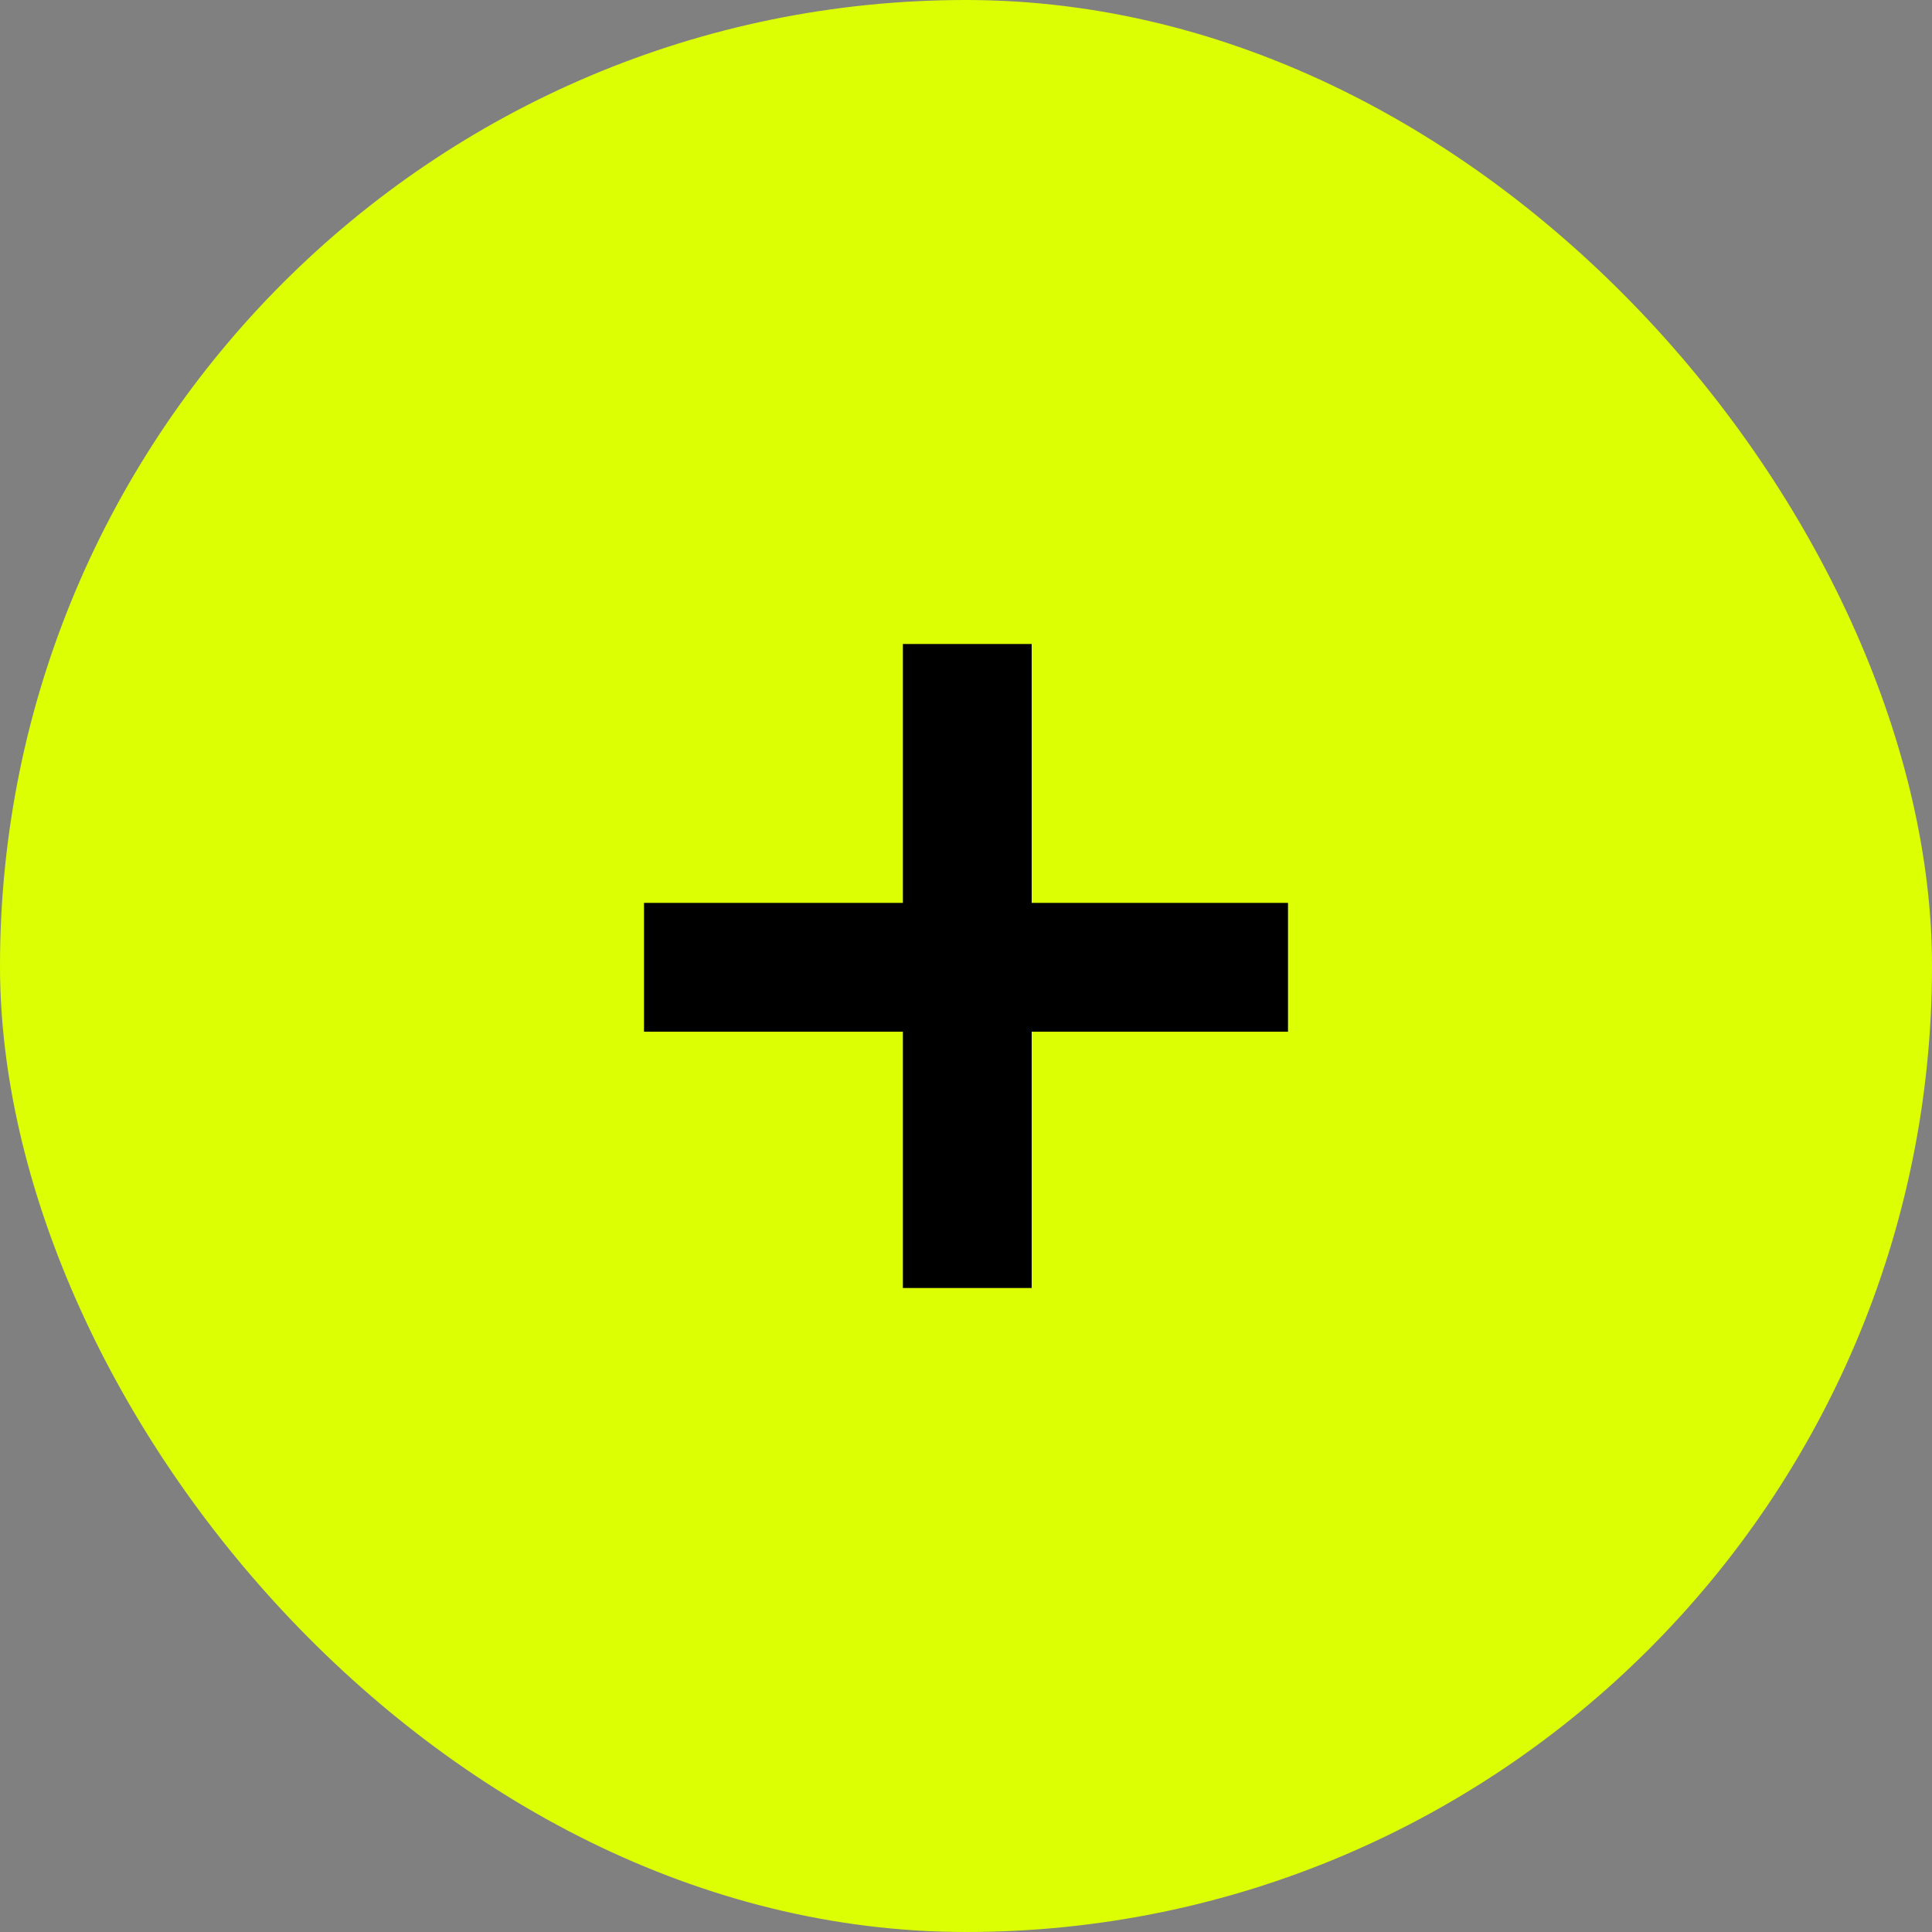 <svg width="30" height="30" viewBox="0 0 30 30" fill="none" xmlns="http://www.w3.org/2000/svg">
<rect x="0" y="0" width="30" height="30" fill="#808080" stroke="none"/>
<rect width="30" height="30" rx="15" fill="#DCFF04"/>
<path d="M15.02 10L15.02 20M20 15.02L10 15.02" stroke="black" stroke-width="2"/>
</svg>
